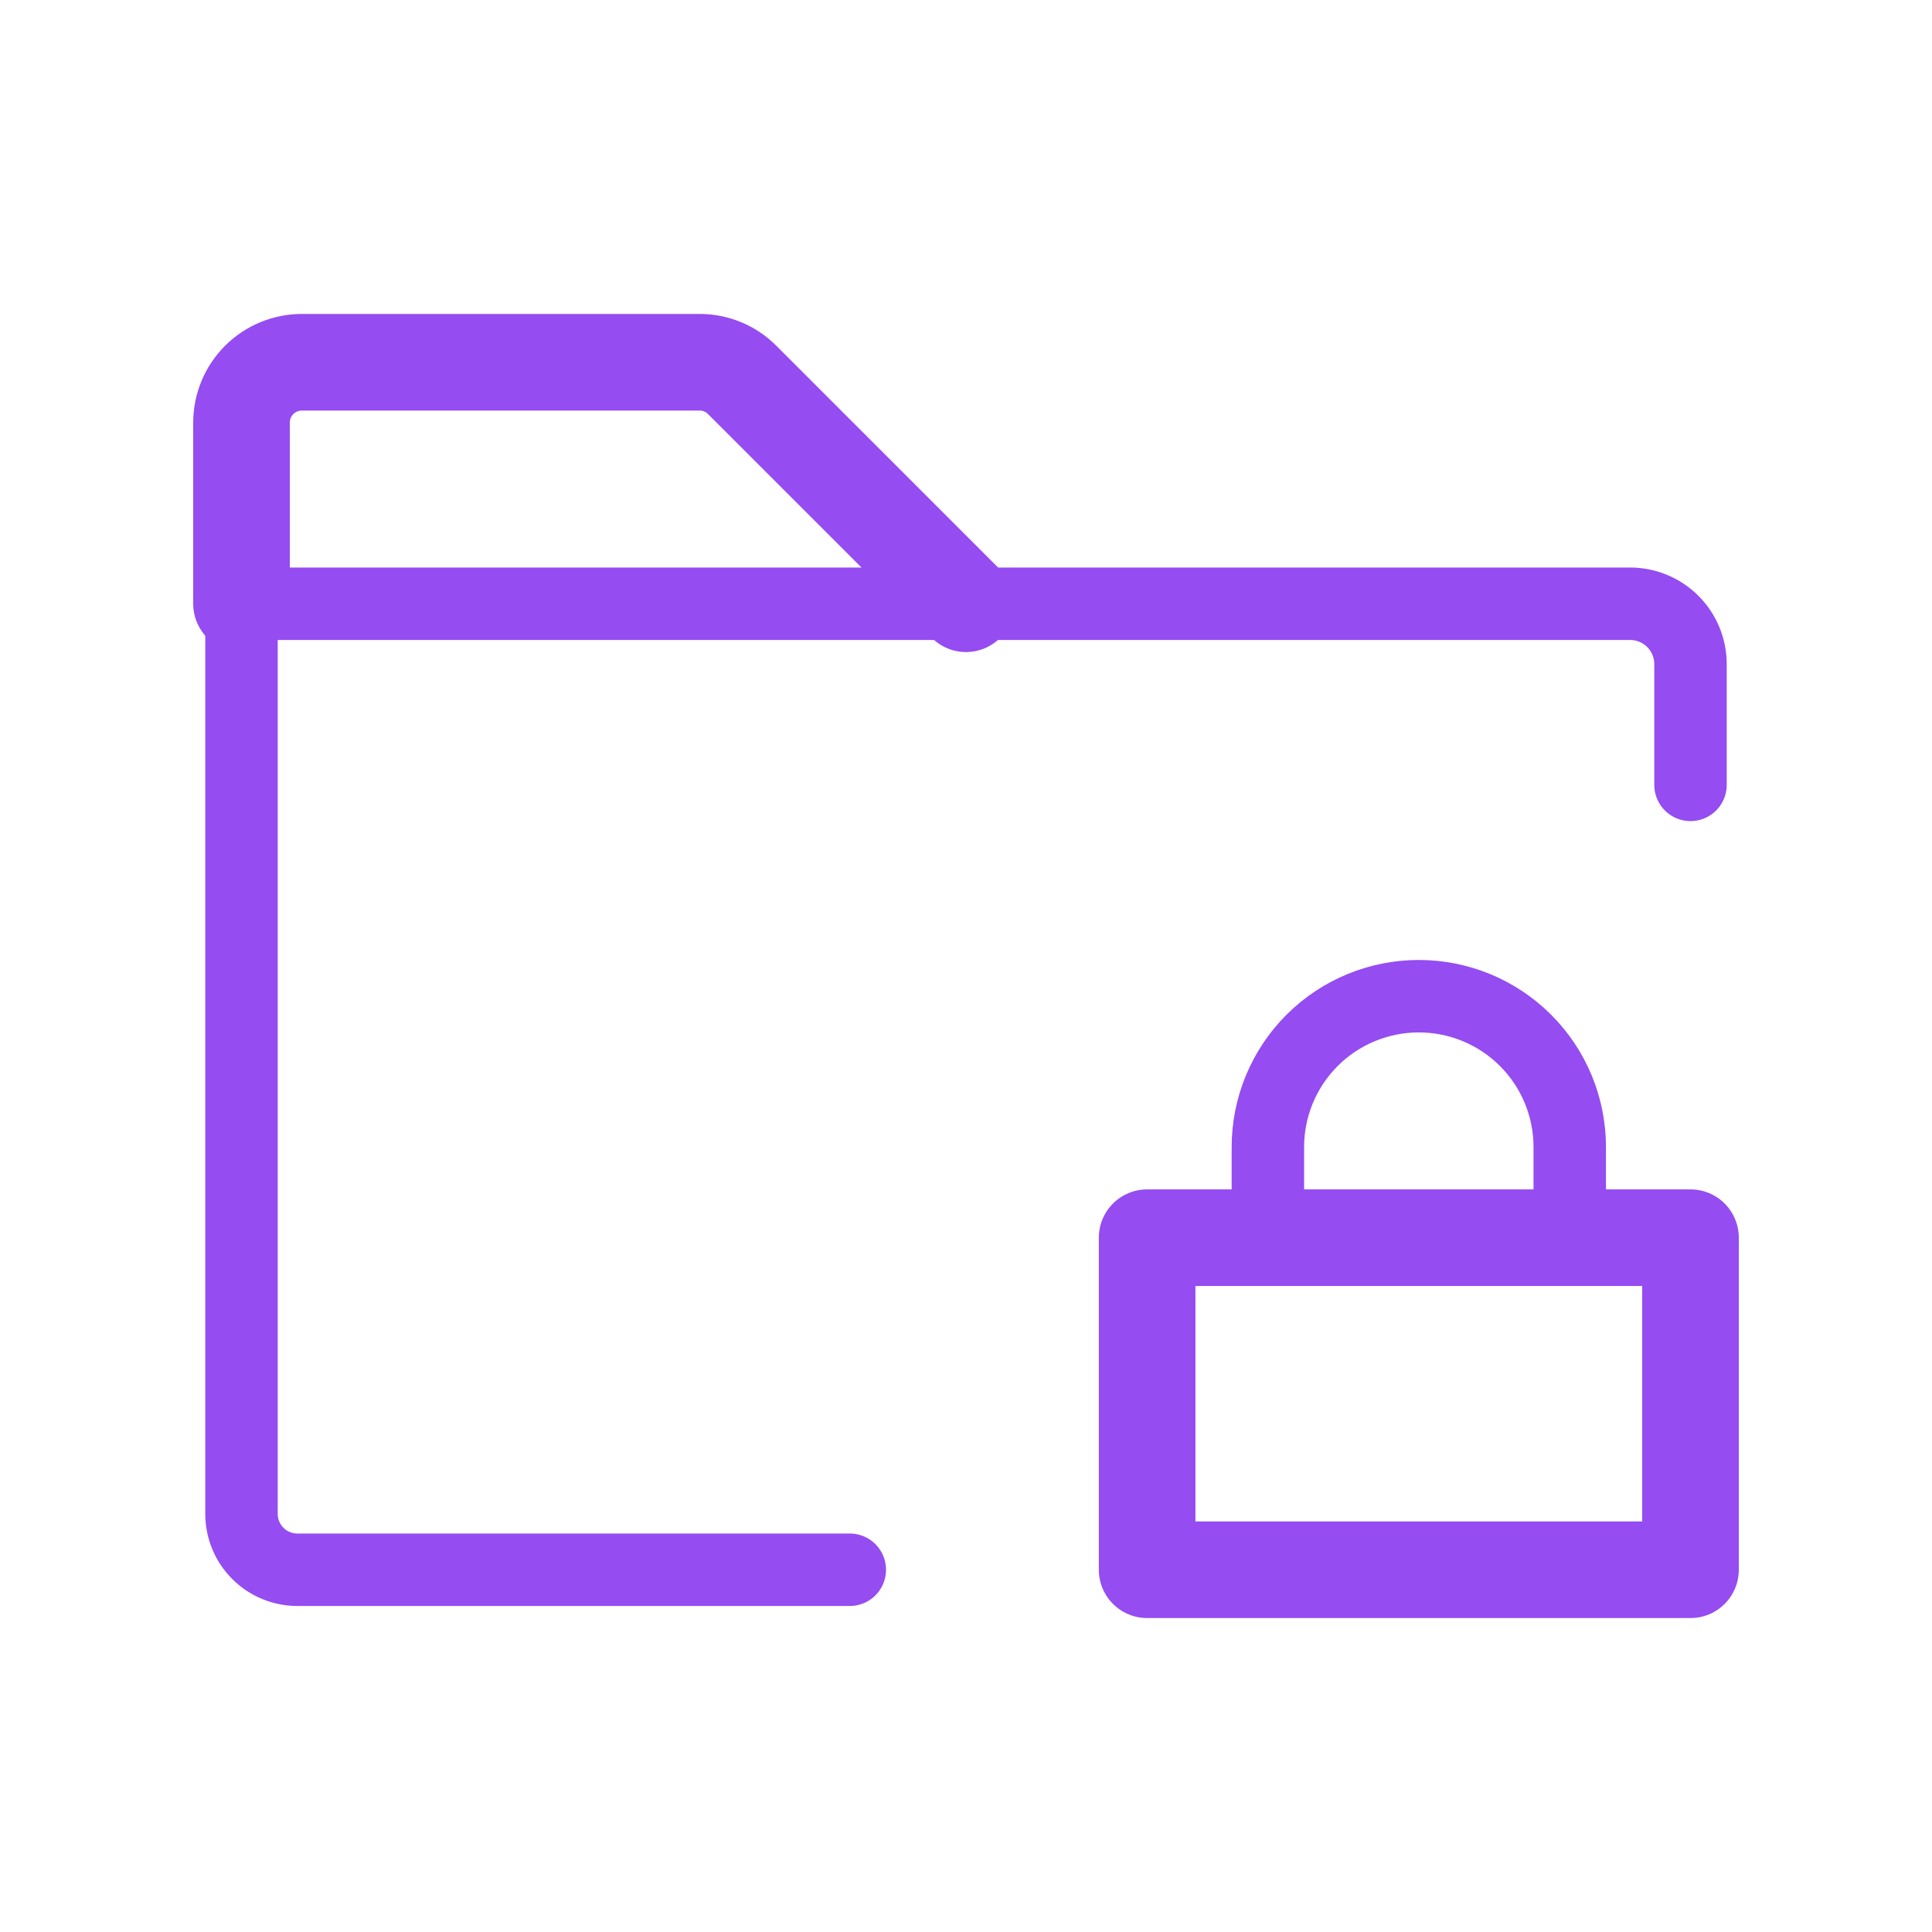 <?xml version="1.0" encoding="UTF-8"?>
<svg width="40" height="40" viewBox="0 0 40 40" fill="none" xmlns="http://www.w3.org/2000/svg">
<path d="M5 12.5V8.75C5 8.418 5.132 8.101 5.366 7.866C5.601 7.632 5.918 7.5 6.25 7.5H14.484C14.647 7.499 14.807 7.531 14.958 7.593C15.108 7.654 15.244 7.745 15.359 7.859L20 12.5" stroke="#954CF1" stroke-width="2" stroke-linecap="round" stroke-linejoin="round"/>
<path d="M35 25.625H23.75V32.5H35V25.625Z" stroke="#954CF1" stroke-width="2" stroke-linecap="round" stroke-linejoin="round"/>
<path d="M17.594 32.5H6.156C6.004 32.5 5.854 32.47 5.714 32.412C5.573 32.354 5.446 32.269 5.339 32.161C5.231 32.054 5.146 31.927 5.088 31.786C5.03 31.646 5 31.496 5 31.344V12.5H33.75C34.081 12.5 34.4 12.632 34.634 12.866C34.868 13.101 35 13.418 35 13.75V16.25" stroke="#954CF1" stroke-width="1.5" stroke-linecap="round" stroke-linejoin="round"/>
<path d="M26.25 25.625V23.75C26.25 22.921 26.579 22.126 27.165 21.54C27.751 20.954 28.546 20.625 29.375 20.625C30.204 20.625 30.999 20.954 31.585 21.54C32.171 22.126 32.5 22.921 32.5 23.75V25.625" stroke="#954CF1" stroke-width="1.5" stroke-linecap="round" stroke-linejoin="round"/>
</svg>
